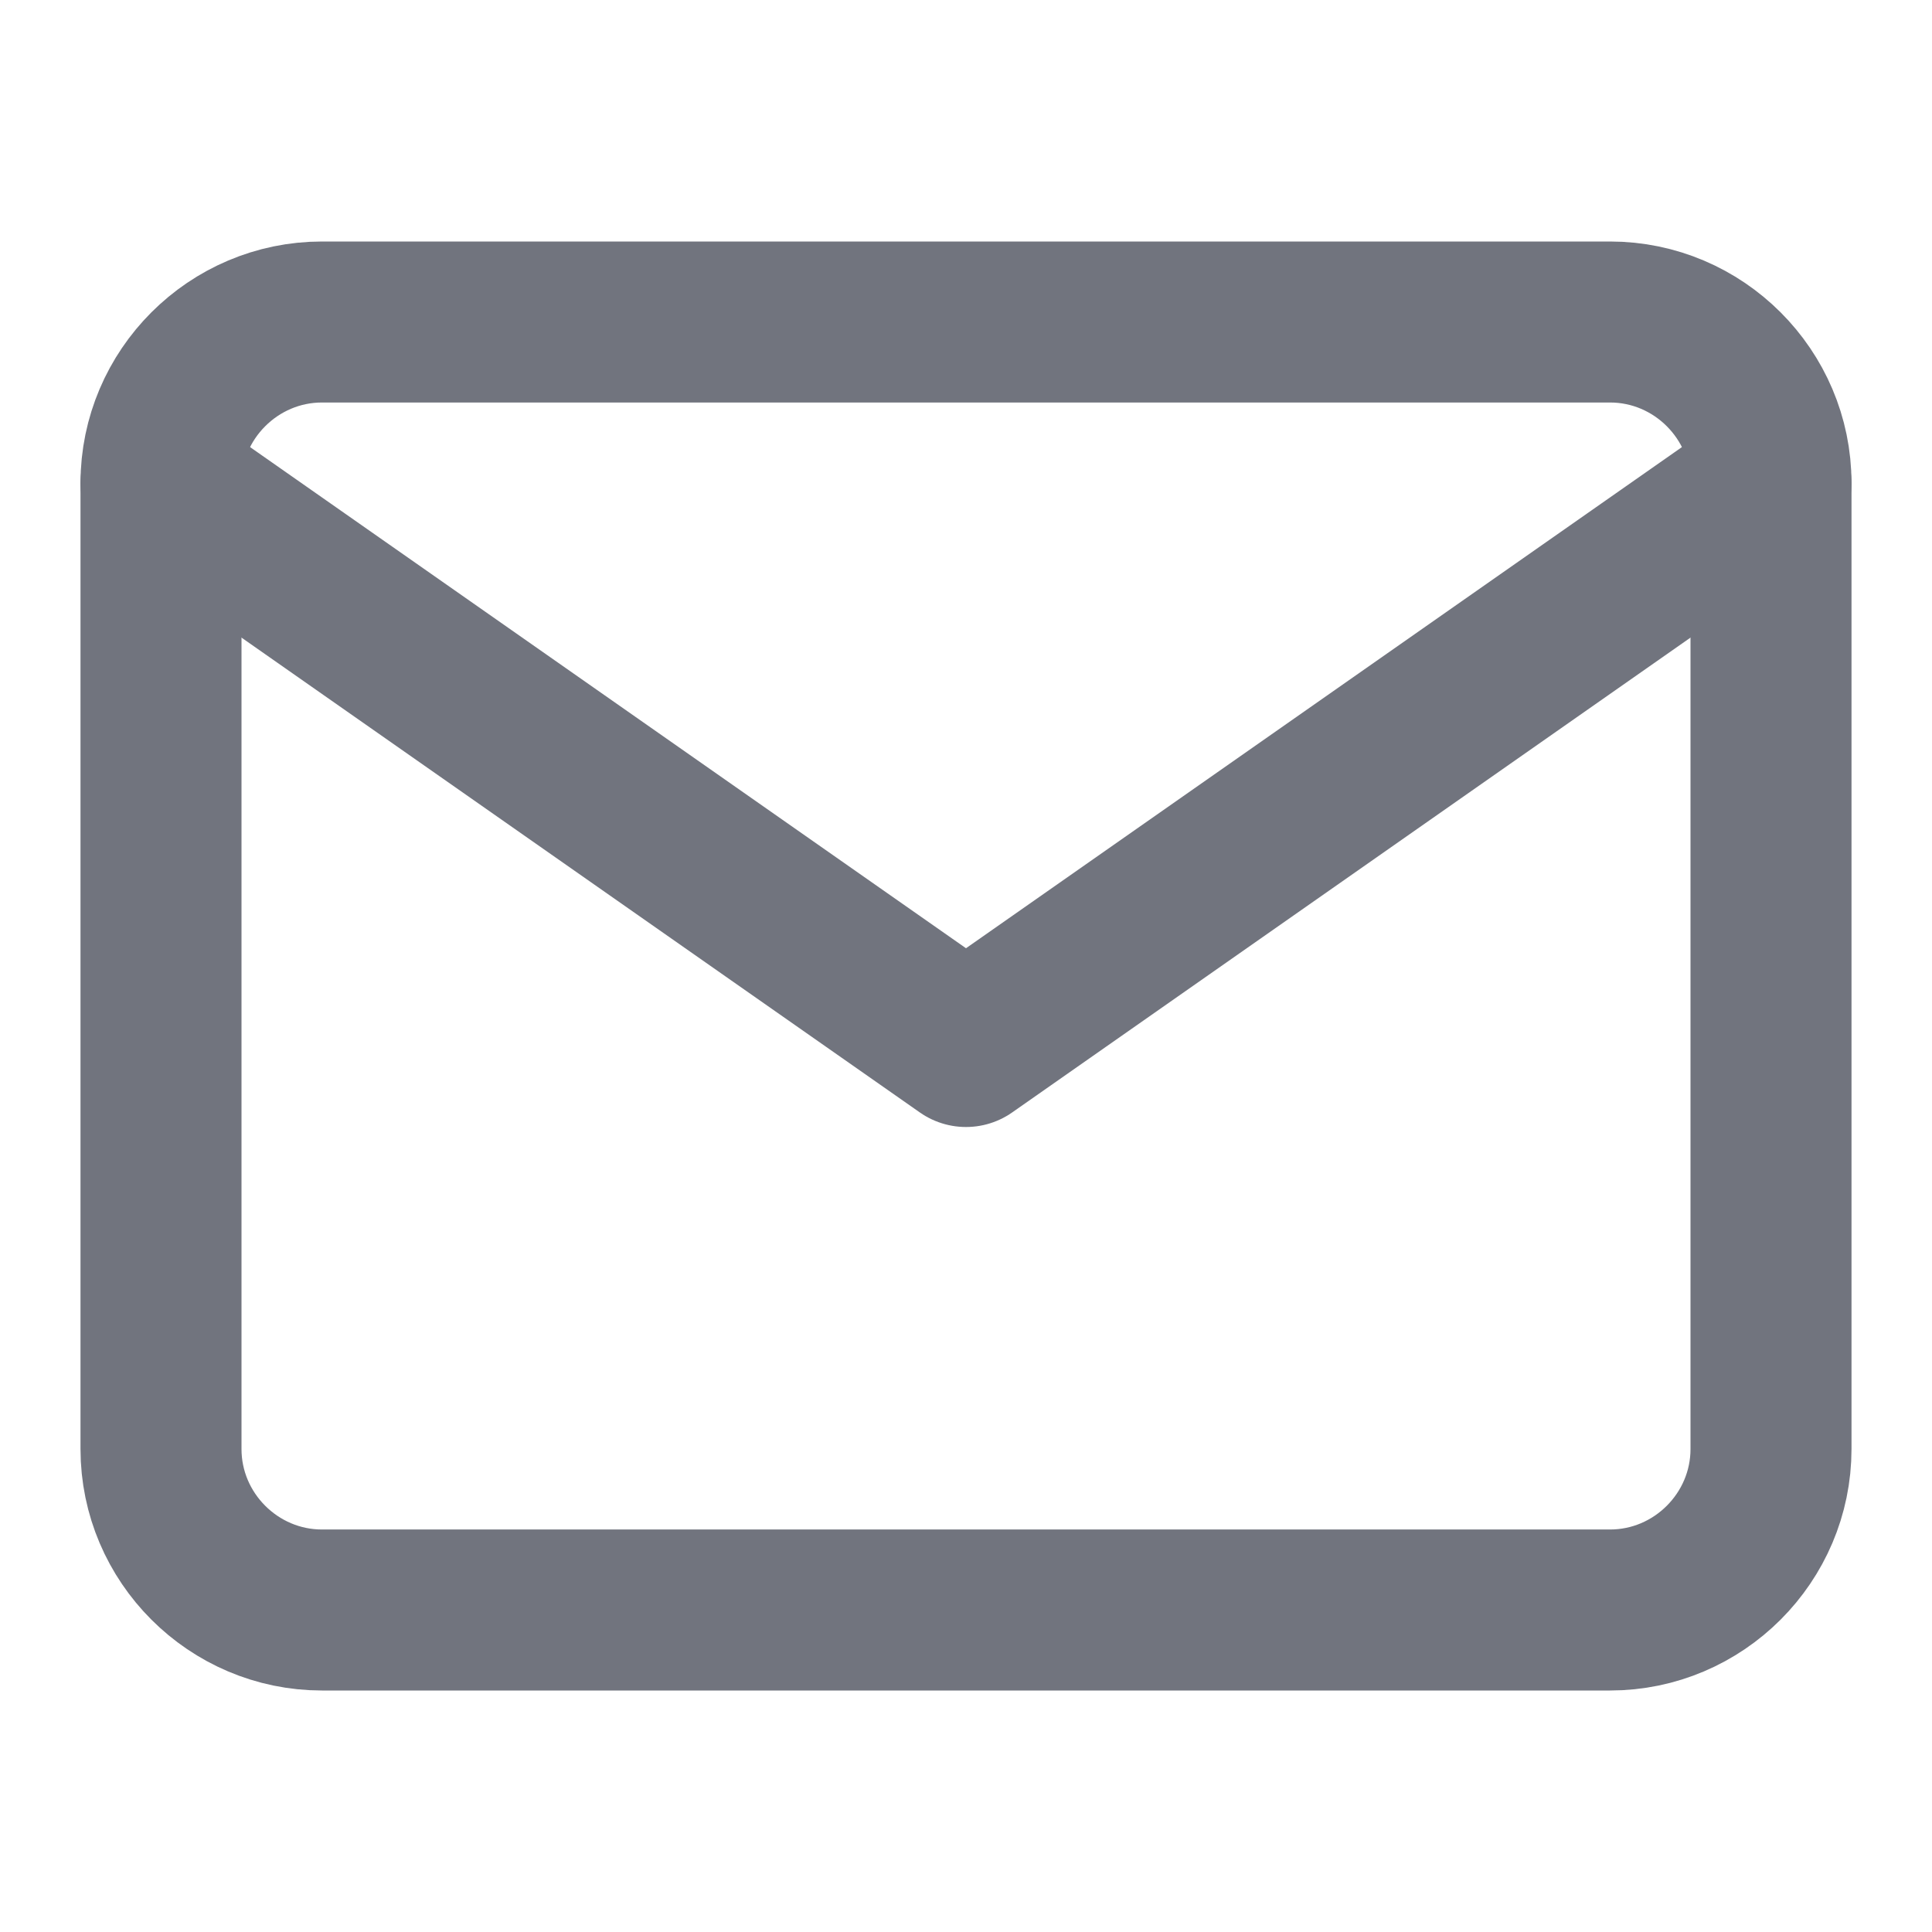 <svg width="24" height="24" viewBox="0 0 24 24" fill="none" xmlns="http://www.w3.org/2000/svg">
<path d="M4 4H20C21.1 4 22 4.9 22 6V18C22 19.1 21.1 20 20 20H4C2.9 20 2 19.1 2 18V6C2 4.9 2.9 4 4 4Z" stroke="#71747E" stroke-width="2" stroke-linecap="round" stroke-linejoin="round"/>
<path d="M22 6L12 13L2 6" stroke="#71747E" stroke-width="2" stroke-linecap="round" stroke-linejoin="round"/>
</svg>
